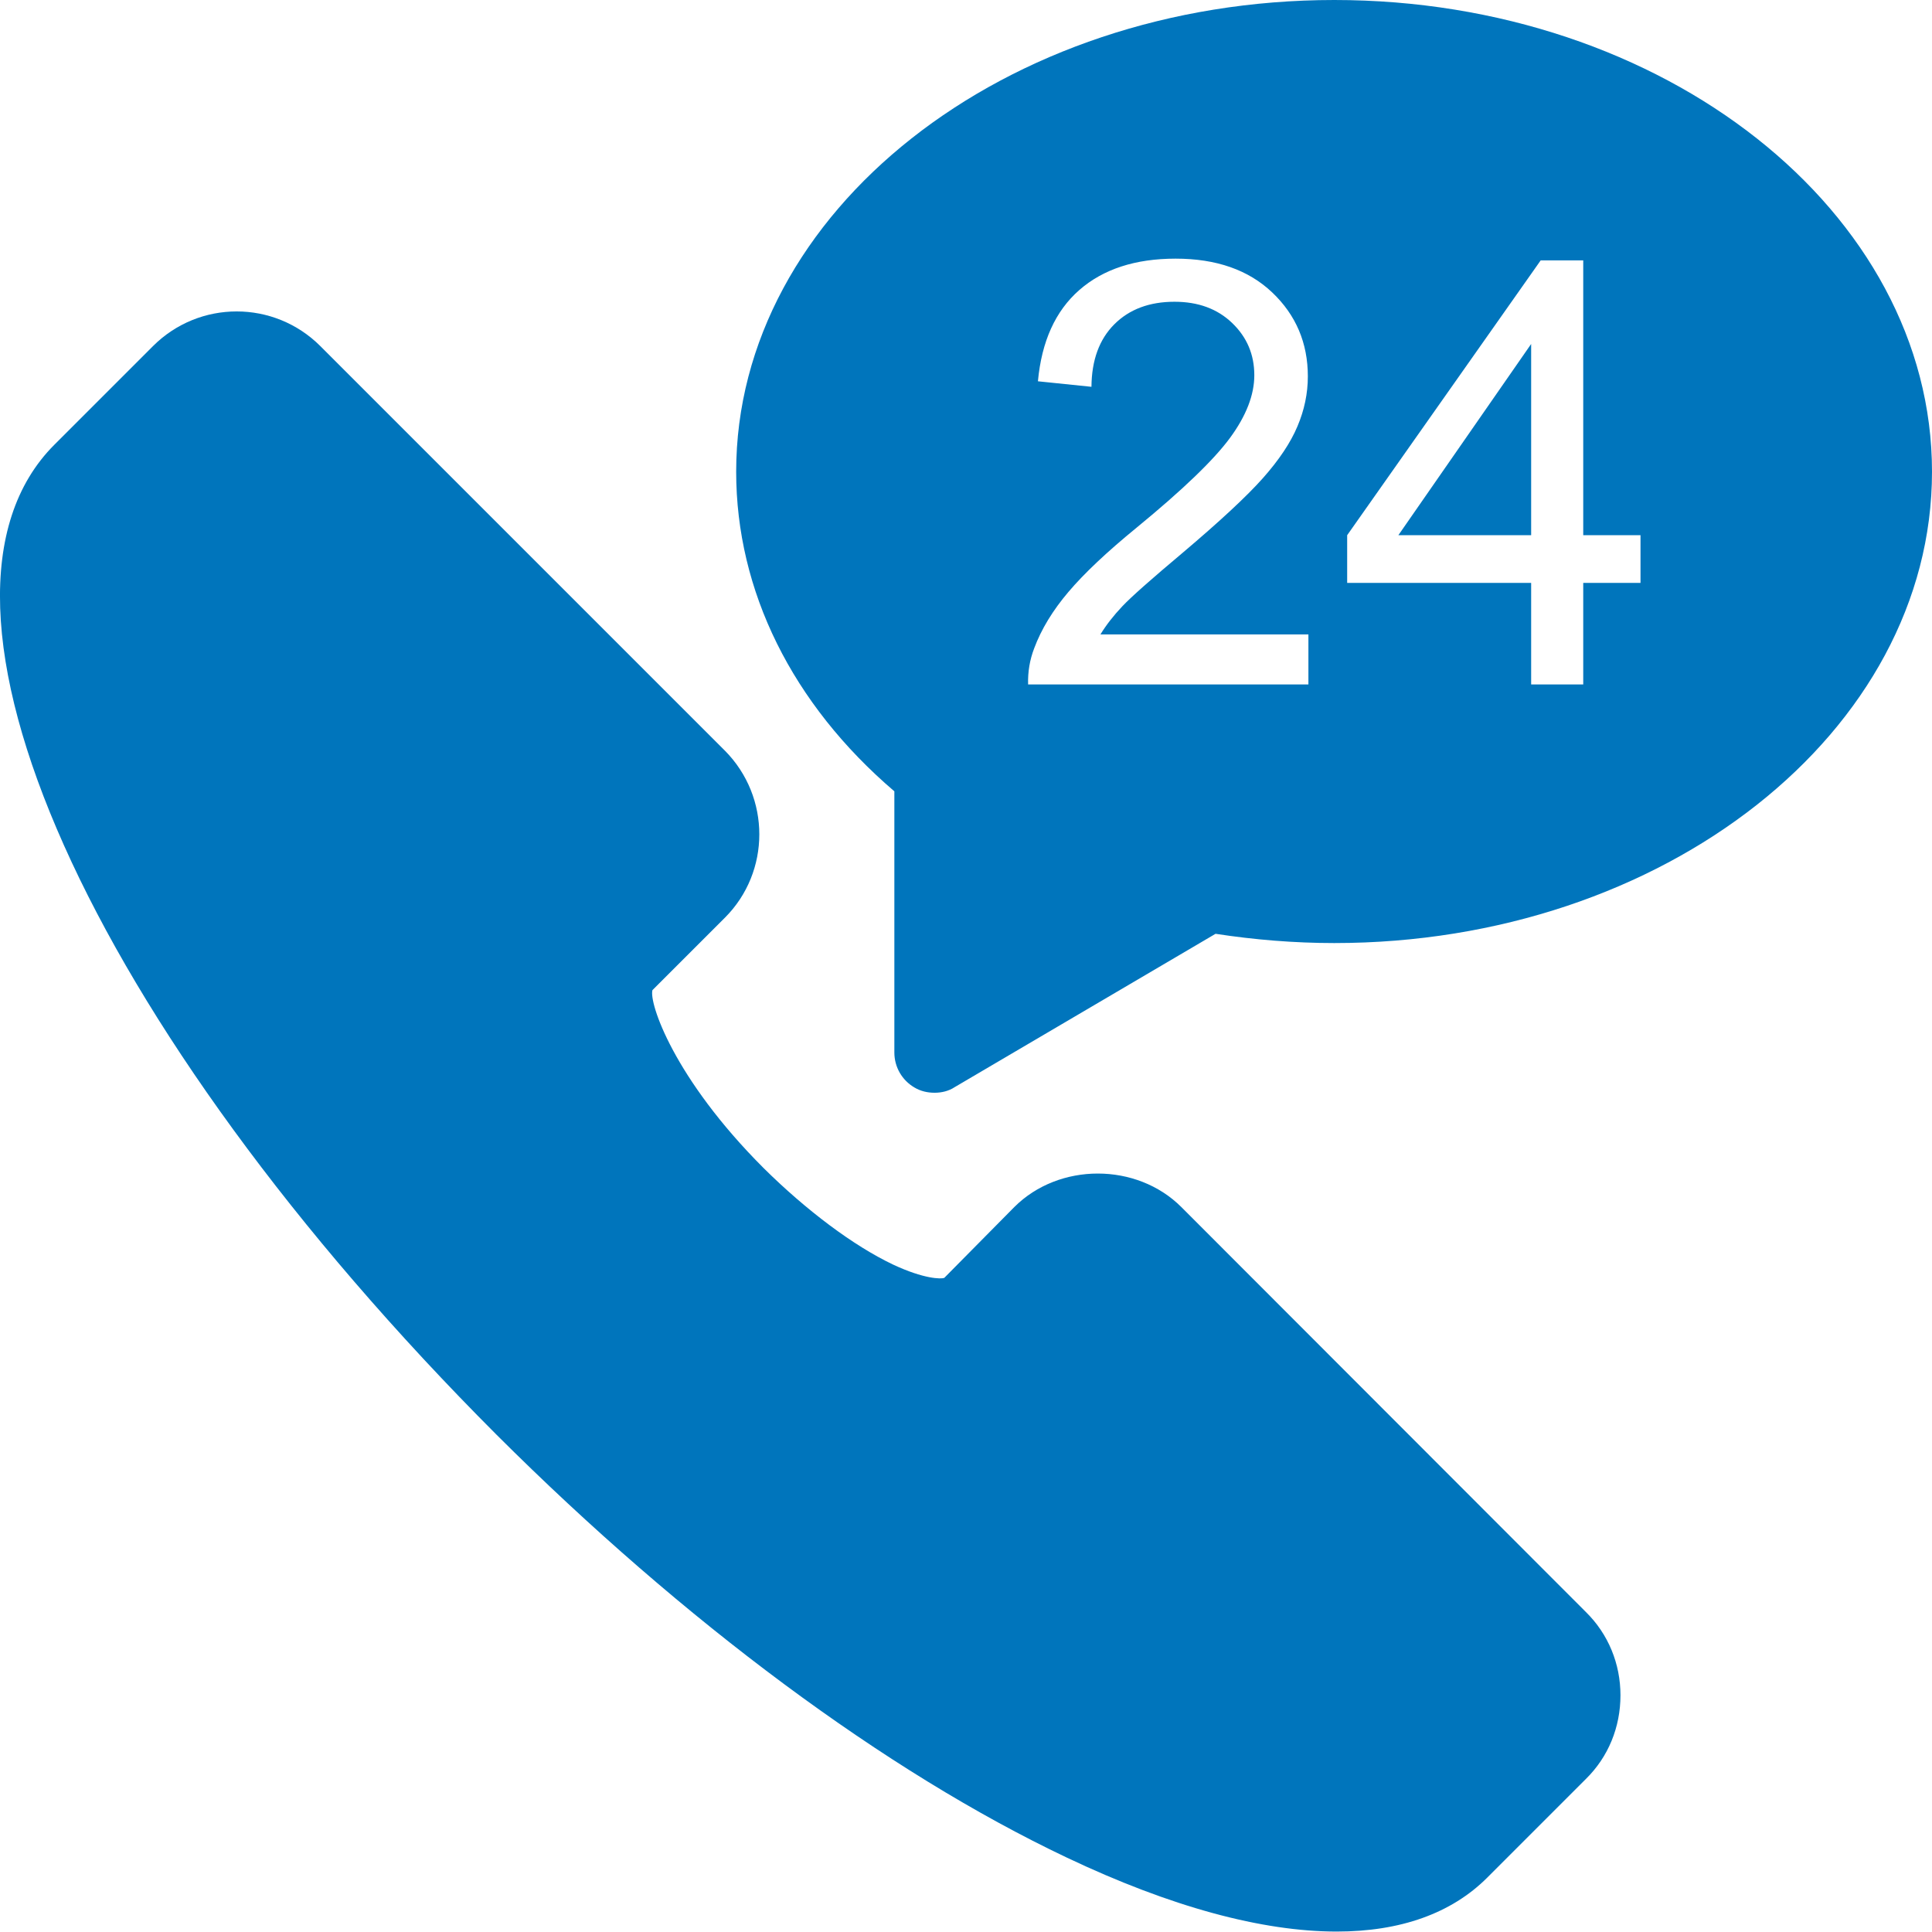 <?xml version="1.0" encoding="UTF-8"?>
<svg xmlns="http://www.w3.org/2000/svg" viewBox="0 0 48 48">
  <g fill="#0075BC">
    <path d="M29.35,29.989 C28.24,28.879 26.31,28.879 25.2,29.989 L23.46,31.749 C23.38,31.779 22.96,31.779 22.19,31.419 C21.2,30.949 20.03,30.069 18.97,29.019 C16.73,26.779 16.12,24.909 16.21,24.599 L18.01,22.8 C19.15,21.66 19.15,19.8 18.01,18.65 L7.96,8.6 C6.81,7.45 4.95,7.45 3.8,8.6 L1.35,11.05 C-2.53,14.93 2.2,25.499 12.34,35.649 C16.99,40.289 22.01,44.019 26.5,46.149 C29.09,47.379 31.36,47.989 33.21,47.989 C34.79,47.989 36.06,47.539 36.95,46.649 L39.4,44.199 C39.96,43.649 40.26,42.909 40.26,42.119 C40.26,41.339 39.96,40.599 39.4,40.049 L29.35,29.989 Z"></path>
    <polygon points="38.041 13.297 38.041 8.546 34.742 13.297"></polygon>
    <path d="M33.15,-1.77632018e-15 C24.96,-1.77632018e-15 18.29,5.26 18.29,11.72 C18.29,14.68 19.68,17.49 22.22,19.66 L22.22,26.149 C22.22,26.509 22.41,26.839 22.72,27.019 C22.87,27.109 23.04,27.149 23.22,27.149 C23.39,27.149 23.57,27.109 23.72,27.009 L30.2,23.2 C31.17,23.349 32.16,23.43 33.15,23.43 C41.34,23.43 48,18.18 48,11.72 C48,5.26 41.34,-1.77632018e-15 33.15,-1.77632018e-15 Z M32.507,17.005 L25.543,17.005 C25.534,16.693 25.584,16.394 25.694,16.107 C25.871,15.632 26.155,15.165 26.546,14.705 C26.936,14.245 27.5,13.713 28.238,13.11 C29.383,12.171 30.157,11.427 30.56,10.878 C30.962,10.33 31.163,9.811 31.163,9.322 C31.163,8.81 30.98,8.377 30.613,8.025 C30.247,7.673 29.769,7.497 29.18,7.497 C28.557,7.497 28.058,7.684 27.685,8.057 C27.311,8.431 27.122,8.949 27.117,9.61 L25.787,9.473 C25.879,8.481 26.221,7.726 26.815,7.206 C27.409,6.686 28.207,6.426 29.208,6.426 C30.219,6.426 31.019,6.706 31.609,7.267 C32.198,7.827 32.493,8.522 32.493,9.351 C32.493,9.773 32.407,10.187 32.234,10.594 C32.062,11.002 31.775,11.43 31.375,11.881 C30.975,12.331 30.31,12.949 29.381,13.735 C28.605,14.387 28.106,14.828 27.886,15.061 C27.666,15.293 27.484,15.527 27.34,15.762 L32.507,15.762 L32.507,17.005 L32.507,17.005 Z M40.758,14.482 L39.335,14.482 L39.335,17.005 L38.041,17.005 L38.041,14.482 L33.47,14.482 L33.47,13.297 L38.278,6.469 L39.335,6.469 L39.335,13.297 L40.758,13.297 L40.758,14.482 L40.758,14.482 Z"></path>
  </g>
</svg>
